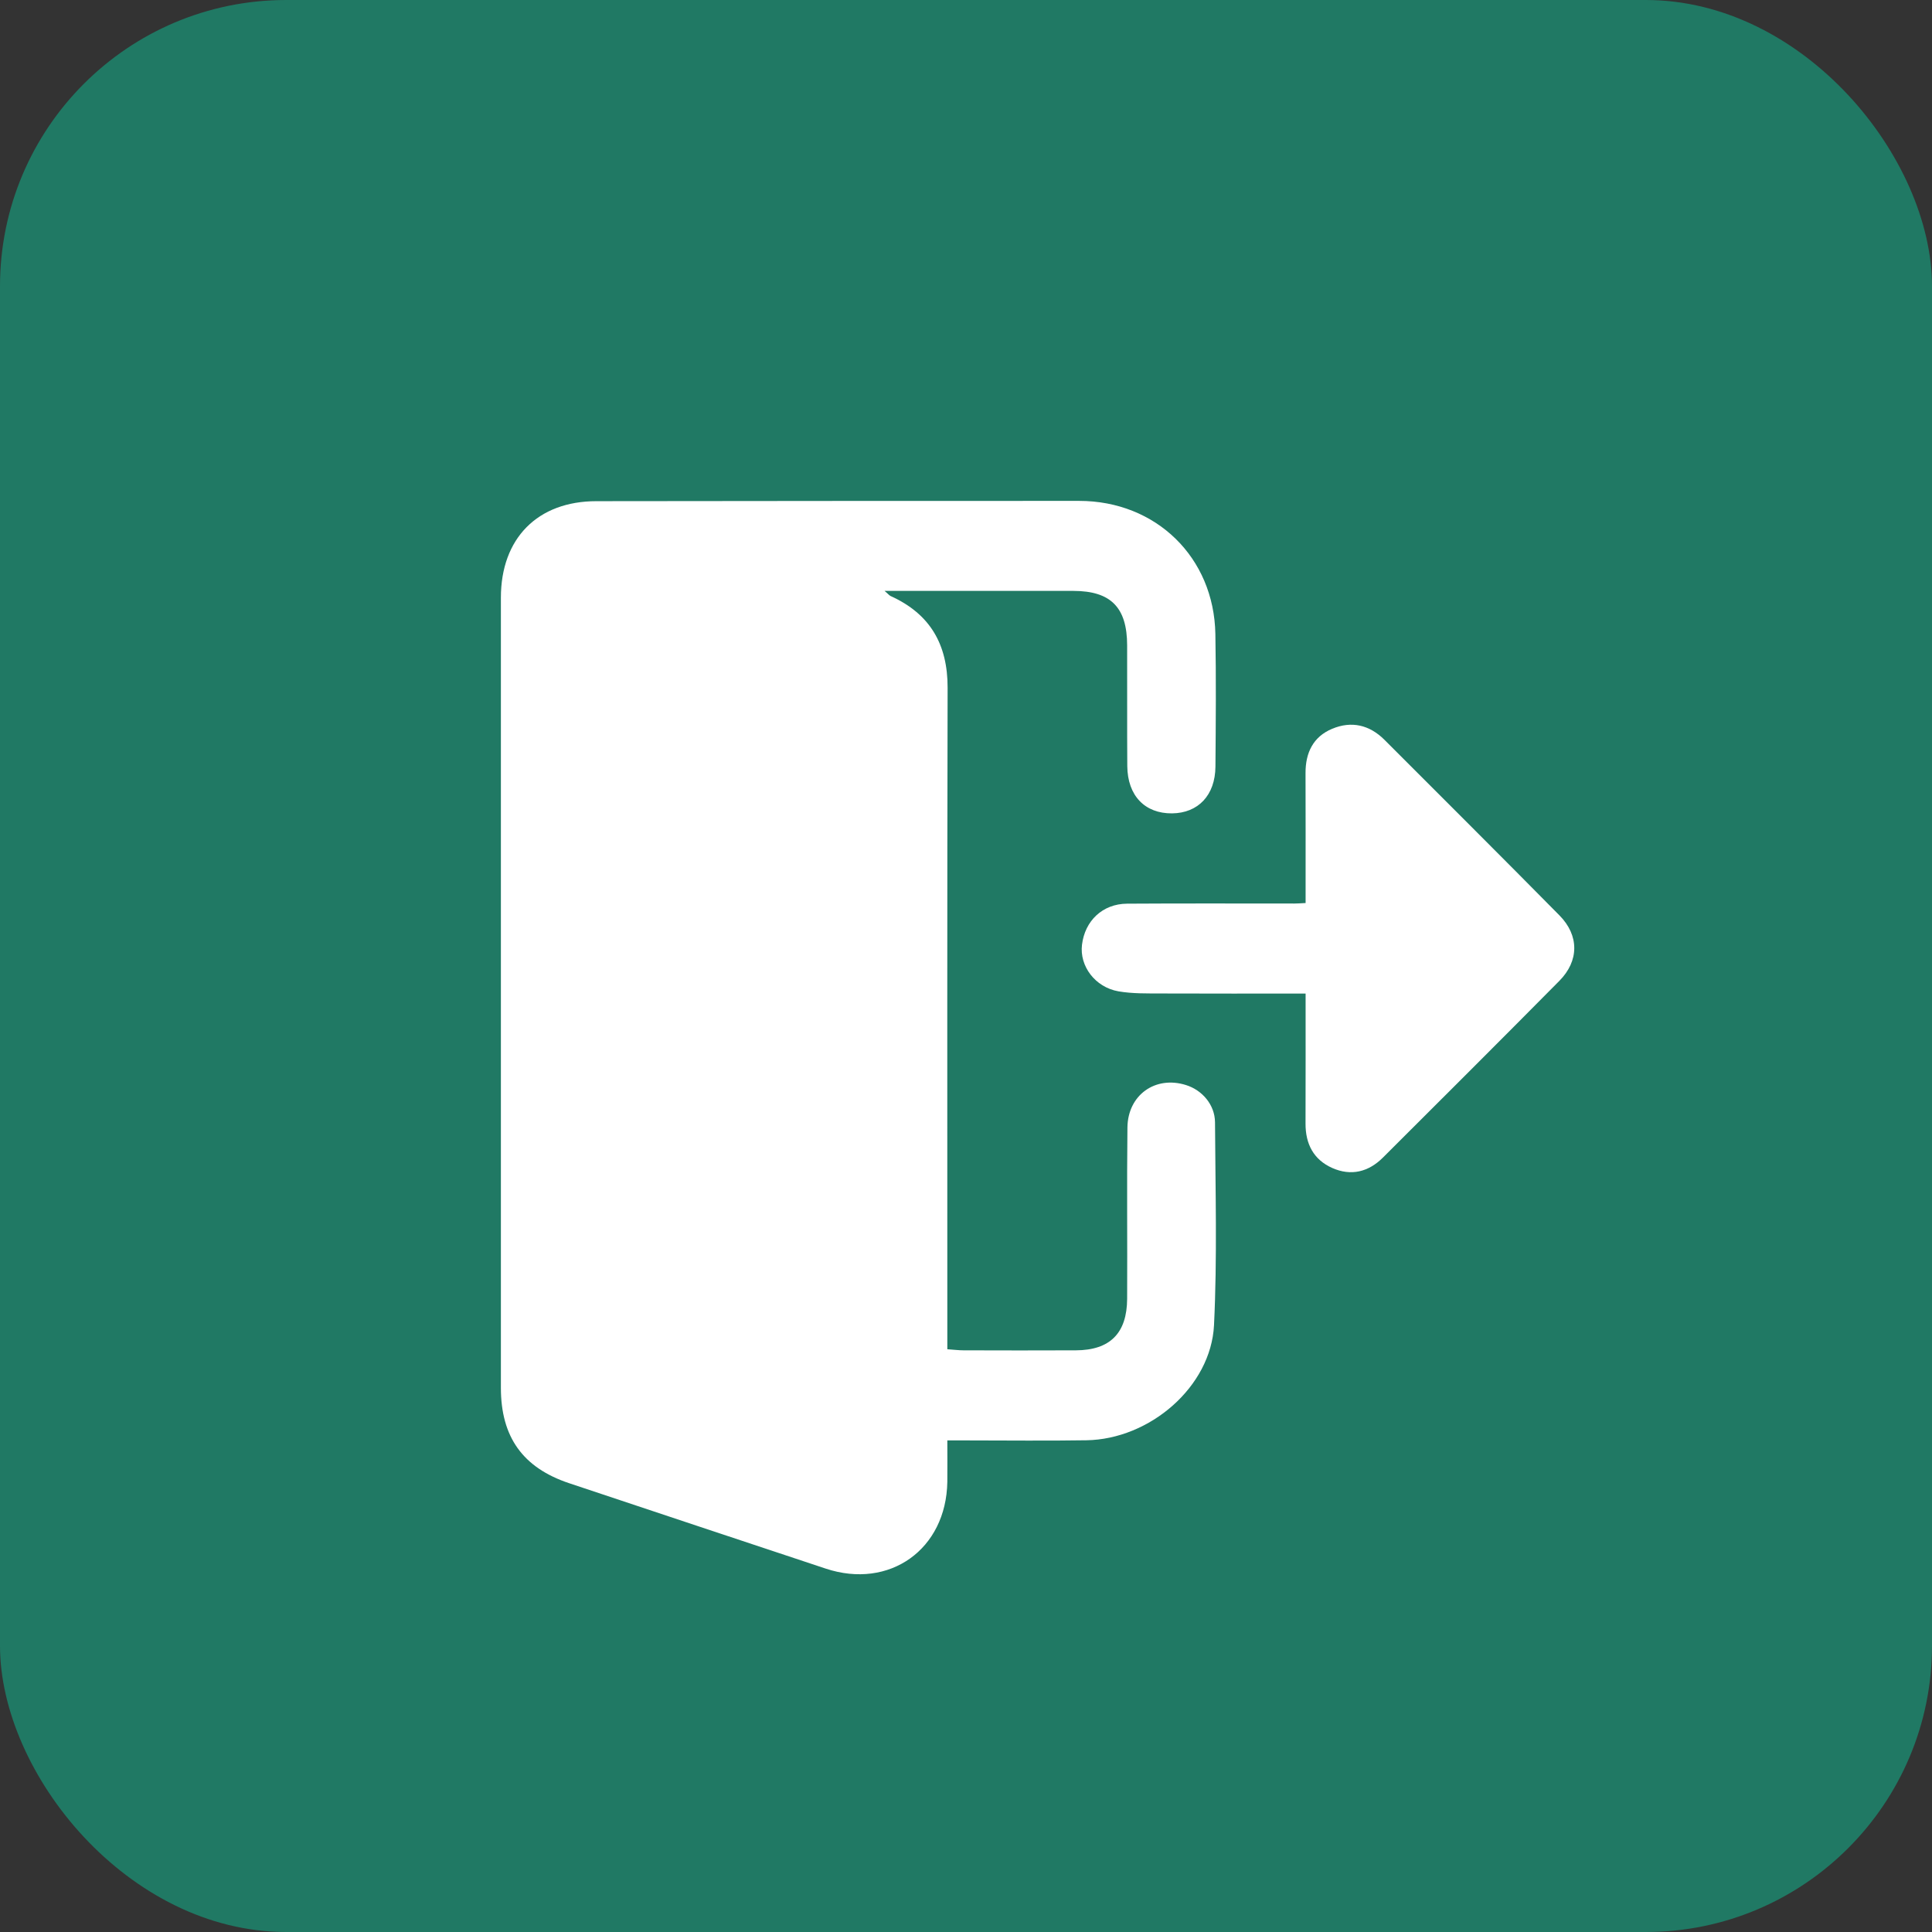 <svg width="27" height="27" viewBox="0 0 27 27" fill="none" xmlns="http://www.w3.org/2000/svg">
<rect x="0" y="0" width="27" height="27" fill="#333333" stroke="none"/>
<rect width="27" height="27" rx="4" fill="#207964"/>
<g clip-path="url(#clip0_1314_1528)">
<path d="M13.239 20.13C13.239 20.338 13.241 20.523 13.239 20.709C13.224 21.653 12.431 22.218 11.538 21.921C10.343 21.524 9.148 21.127 7.954 20.728C7.307 20.512 7 20.083 7 19.395C7 15.714 7 12.033 7 8.353C7 7.523 7.513 7.004 8.335 7.004C10.583 7.001 12.832 7 15.081 7C16.155 7 16.966 7.789 16.985 8.86C16.996 9.477 16.991 10.095 16.986 10.713C16.983 11.114 16.745 11.363 16.379 11.367C16 11.37 15.758 11.12 15.754 10.707C15.75 10.144 15.754 9.582 15.752 9.019C15.751 8.489 15.524 8.259 15.003 8.258C14.137 8.257 13.271 8.258 12.362 8.258C12.411 8.299 12.426 8.32 12.447 8.33C12.998 8.579 13.244 9.005 13.243 9.611C13.236 12.596 13.239 15.581 13.239 18.567V18.856C13.33 18.862 13.398 18.871 13.466 18.871C13.989 18.872 14.512 18.874 15.036 18.871C15.512 18.869 15.75 18.633 15.752 18.149C15.756 17.352 15.747 16.555 15.756 15.758C15.761 15.301 16.148 15.029 16.575 15.164C16.801 15.235 16.978 15.439 16.98 15.684C16.985 16.629 17.012 17.576 16.966 18.52C16.923 19.38 16.069 20.115 15.181 20.128C14.627 20.137 14.072 20.13 13.518 20.13C13.434 20.13 13.35 20.13 13.239 20.13L13.239 20.13Z" fill="white"/>
<path d="M18.246 13.885C17.558 13.885 16.896 13.887 16.235 13.884C16.033 13.883 15.827 13.888 15.63 13.854C15.303 13.796 15.085 13.501 15.121 13.203C15.162 12.867 15.409 12.632 15.75 12.629C16.53 12.624 17.311 12.627 18.091 12.627C18.13 12.627 18.169 12.624 18.246 12.62C18.246 12.545 18.246 12.472 18.246 12.398C18.246 11.867 18.247 11.335 18.245 10.804C18.244 10.521 18.351 10.296 18.617 10.185C18.887 10.072 19.138 10.13 19.347 10.338C20.163 11.155 20.982 11.97 21.793 12.792C22.071 13.073 22.069 13.429 21.792 13.708C20.974 14.535 20.15 15.356 19.327 16.177C19.125 16.379 18.881 16.439 18.619 16.323C18.358 16.207 18.244 15.988 18.245 15.702C18.247 15.109 18.246 14.516 18.246 13.885L18.246 13.885Z" fill="white"/>
</g>
<defs>
<clipPath id="clip0_1314_1528">
<rect width="15" height="15" fill="white" transform="translate(7 7)"/>
</clipPath>
</defs>
</svg>
